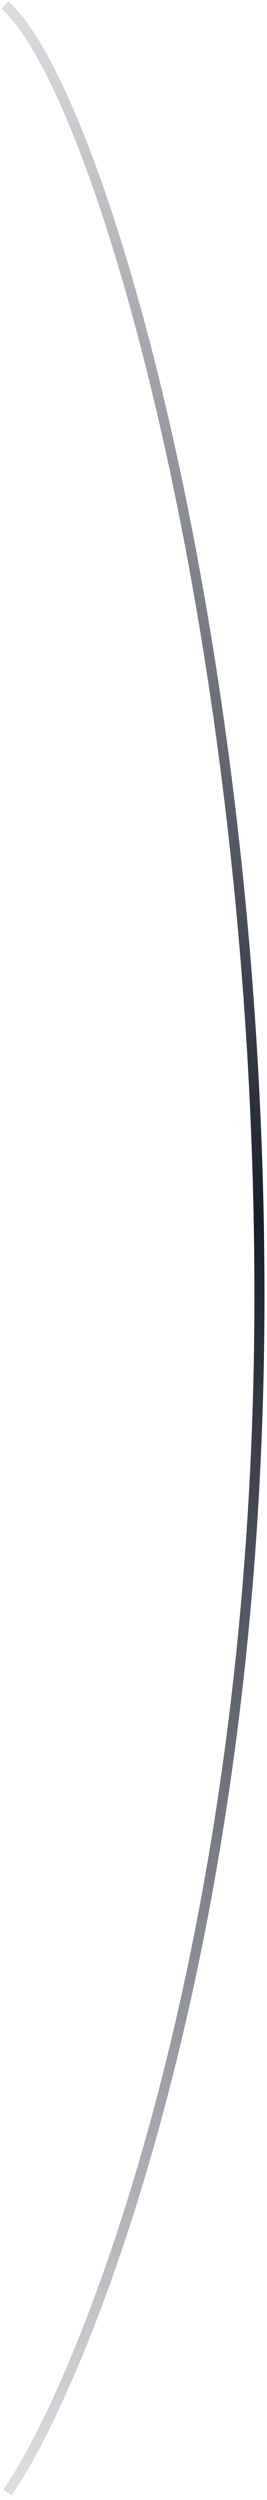 <?xml version="1.0" encoding="UTF-8"?> <svg xmlns="http://www.w3.org/2000/svg" width="53" height="495" viewBox="0 0 53 495" fill="none"><path d="M1.5 493.5C17 471 51.5 384.906 51.5 256.5C51.5 128.094 20 18 1 1" stroke="url(#paint0_linear_15_11)" stroke-width="2"></path><defs><linearGradient id="paint0_linear_15_11" x1="1" y1="494" x2="1" y2="1" gradientUnits="userSpaceOnUse"><stop offset="0.005" stop-color="#181D2B" stop-opacity="0.15"></stop><stop offset="0.51" stop-color="#181D2B"></stop><stop offset="1" stop-color="#181D2B" stop-opacity="0.15"></stop></linearGradient></defs></svg> 